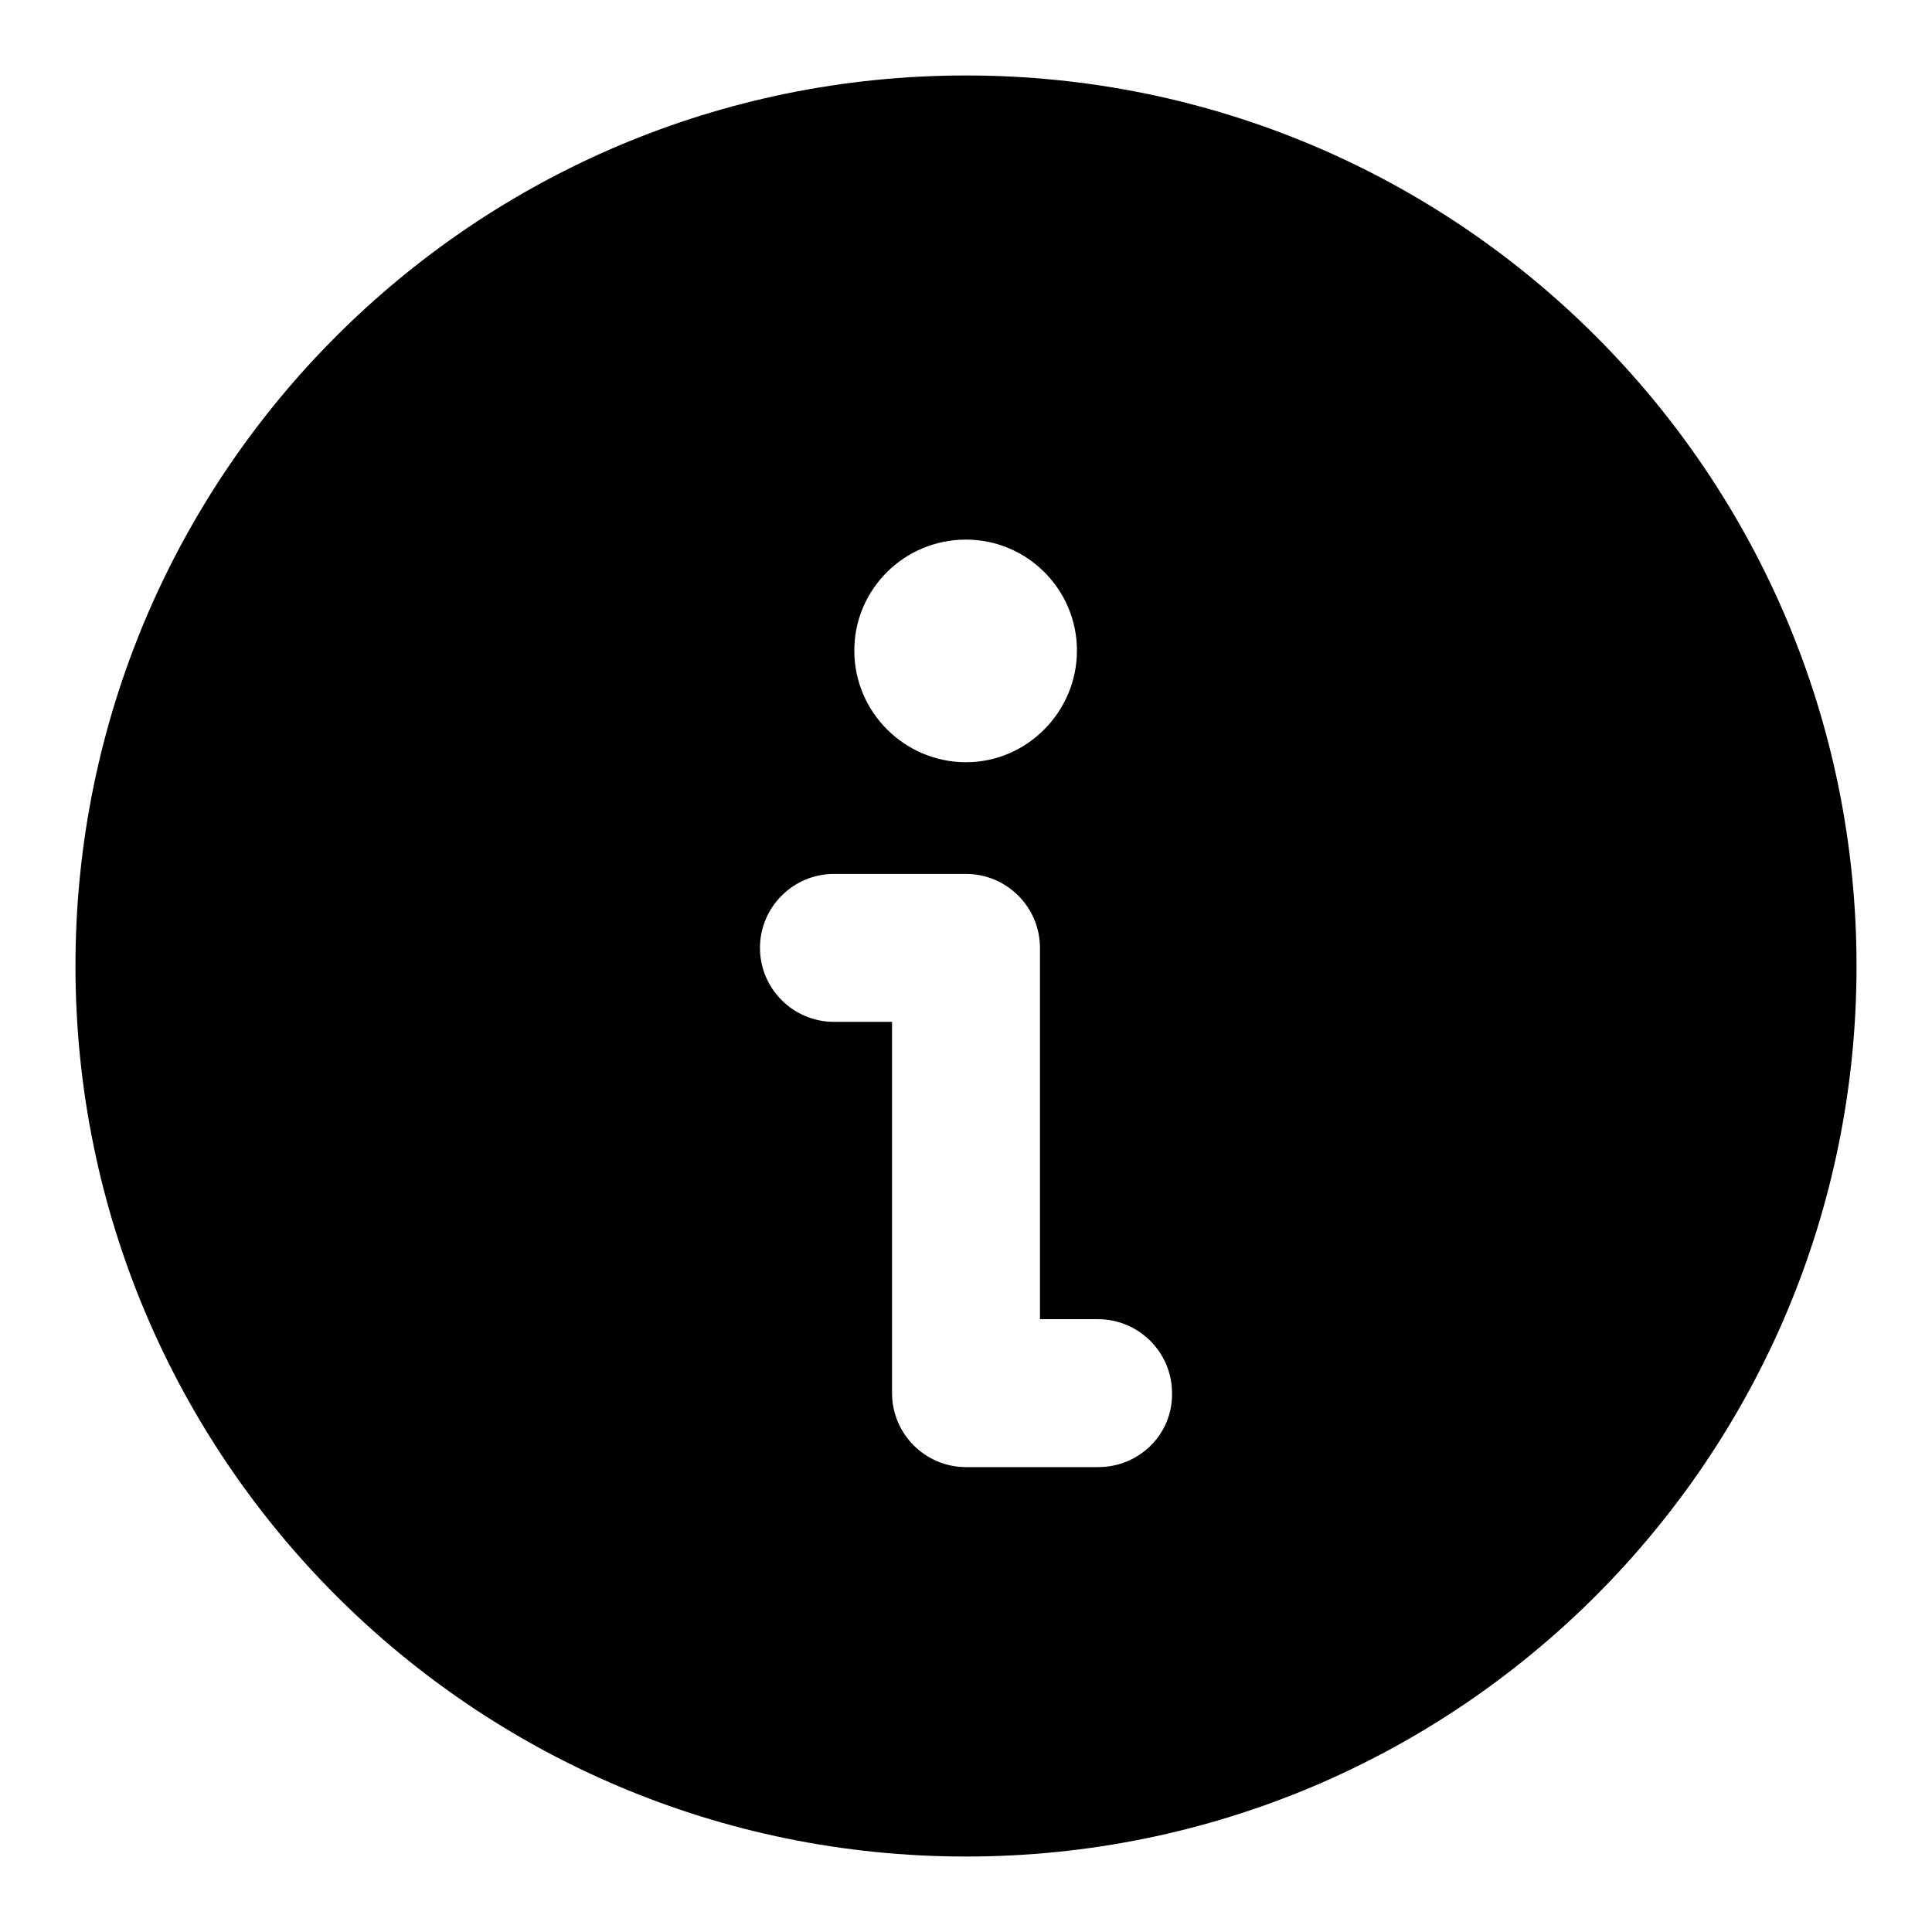 <?xml version="1.0" encoding="utf-8"?>
<!-- Svg Vector Icons : http://www.onlinewebfonts.com/icon -->
<!DOCTYPE svg PUBLIC "-//W3C//DTD SVG 1.1//EN" "http://www.w3.org/Graphics/SVG/1.1/DTD/svg11.dtd">
<svg version="1.1" xmlns="http://www.w3.org/2000/svg" xmlns:xlink="http://www.w3.org/1999/xlink" x="0px" y="0px" viewBox="0 0 256 256" enable-background="new 0 0 256 256" xml:space="preserve">
<g><g><path fill="#000000" d="M128,10C62.8,10,10,62.8,10,128c0,65.2,52.8,118,118,118c65.2,0,118-52.8,118-118C246,62.8,193.2,10,128,10z M128,71.5c8.1,0,14.7,6.6,14.7,14.7S136.1,101,128,101c-8.1,0-14.8-6.6-14.8-14.8C113.2,78.1,119.8,71.5,128,71.5z M145.5,194.4H128c-5.4,0-9.8-4.4-9.8-9.8v-49.2h-7.7c-5.4,0-9.8-4.4-9.8-9.8c0-5.4,4.4-9.8,9.8-9.8H128c5.4,0,9.8,4.4,9.8,9.8v49.2h7.7c5.4,0,9.8,4.4,9.8,9.8C155.4,190,151,194.4,145.5,194.4z"/></g></g>
</svg>